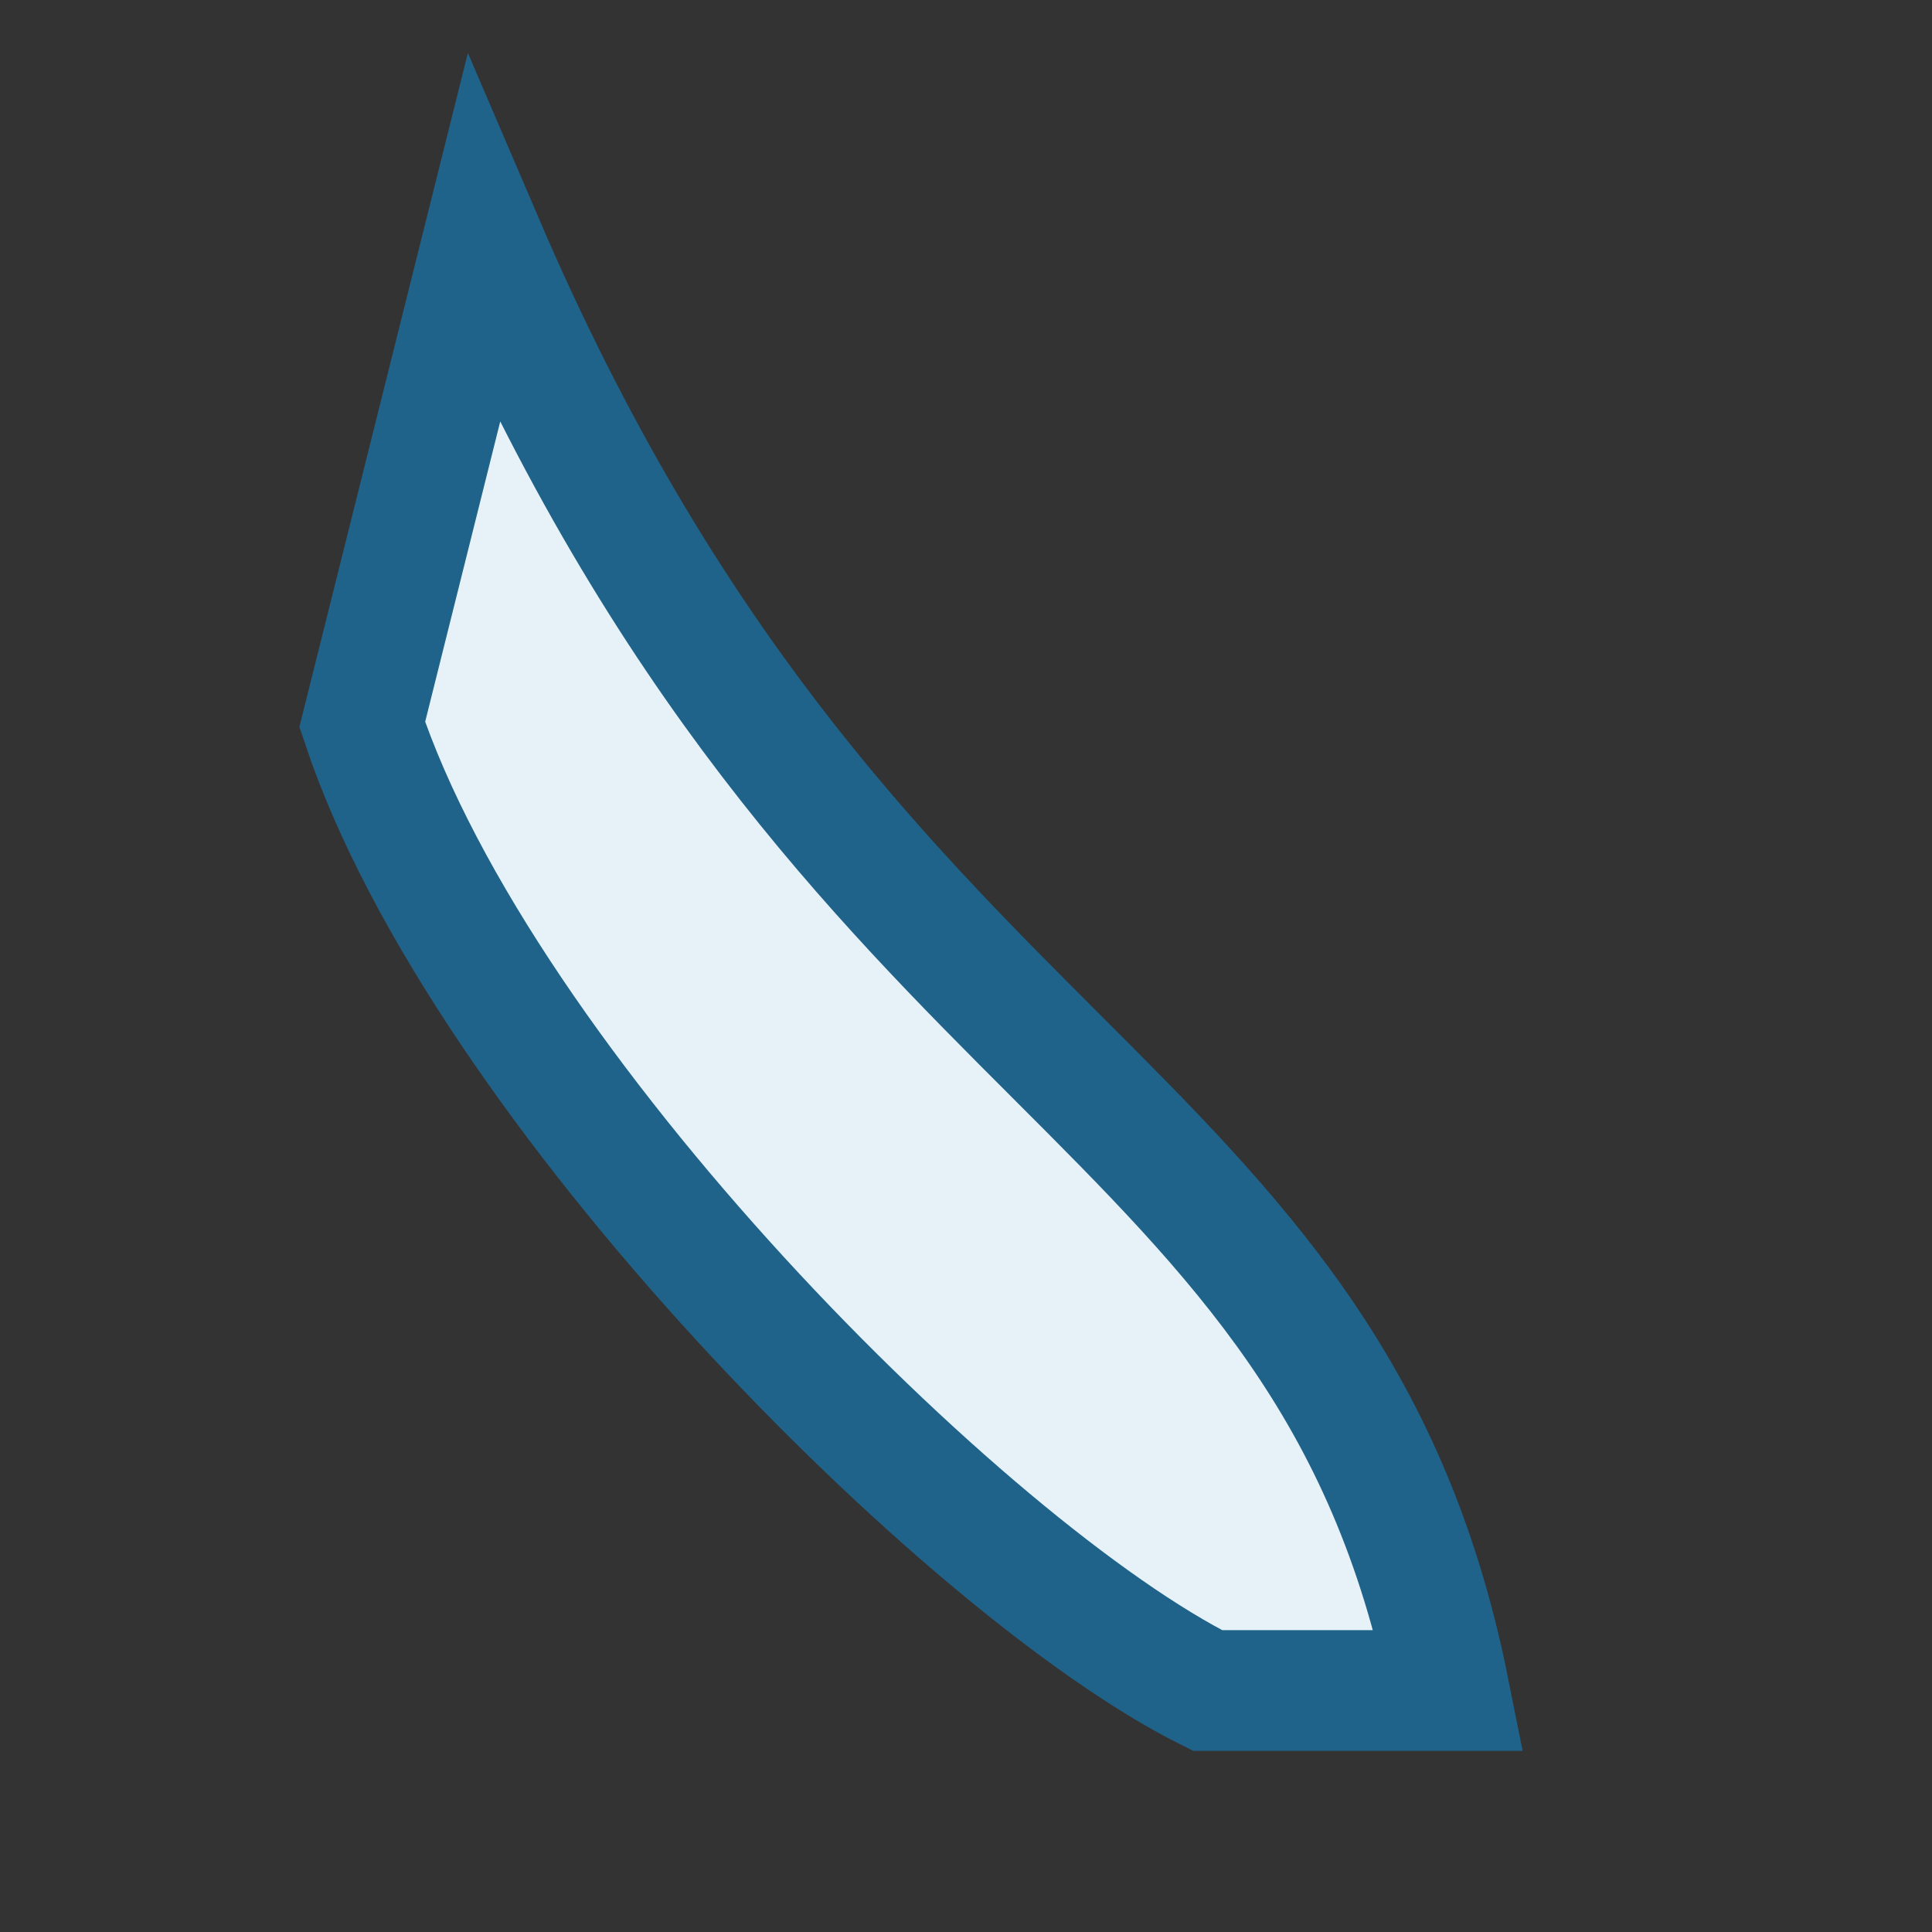 <?xml version="1.0" encoding="UTF-8"?>
<svg xmlns="http://www.w3.org/2000/svg" width="32" height="32" viewBox="0 0 32 32"><rect x="0" y="0" width="32" height="32" fill="#333333" stroke="none"/><path d="M8 4c6 14 14 14 16 24l-4 0c-4-2-12-10-14-16z" stroke="#20638A" stroke-width="2" fill="#E6F2F8"/></svg>